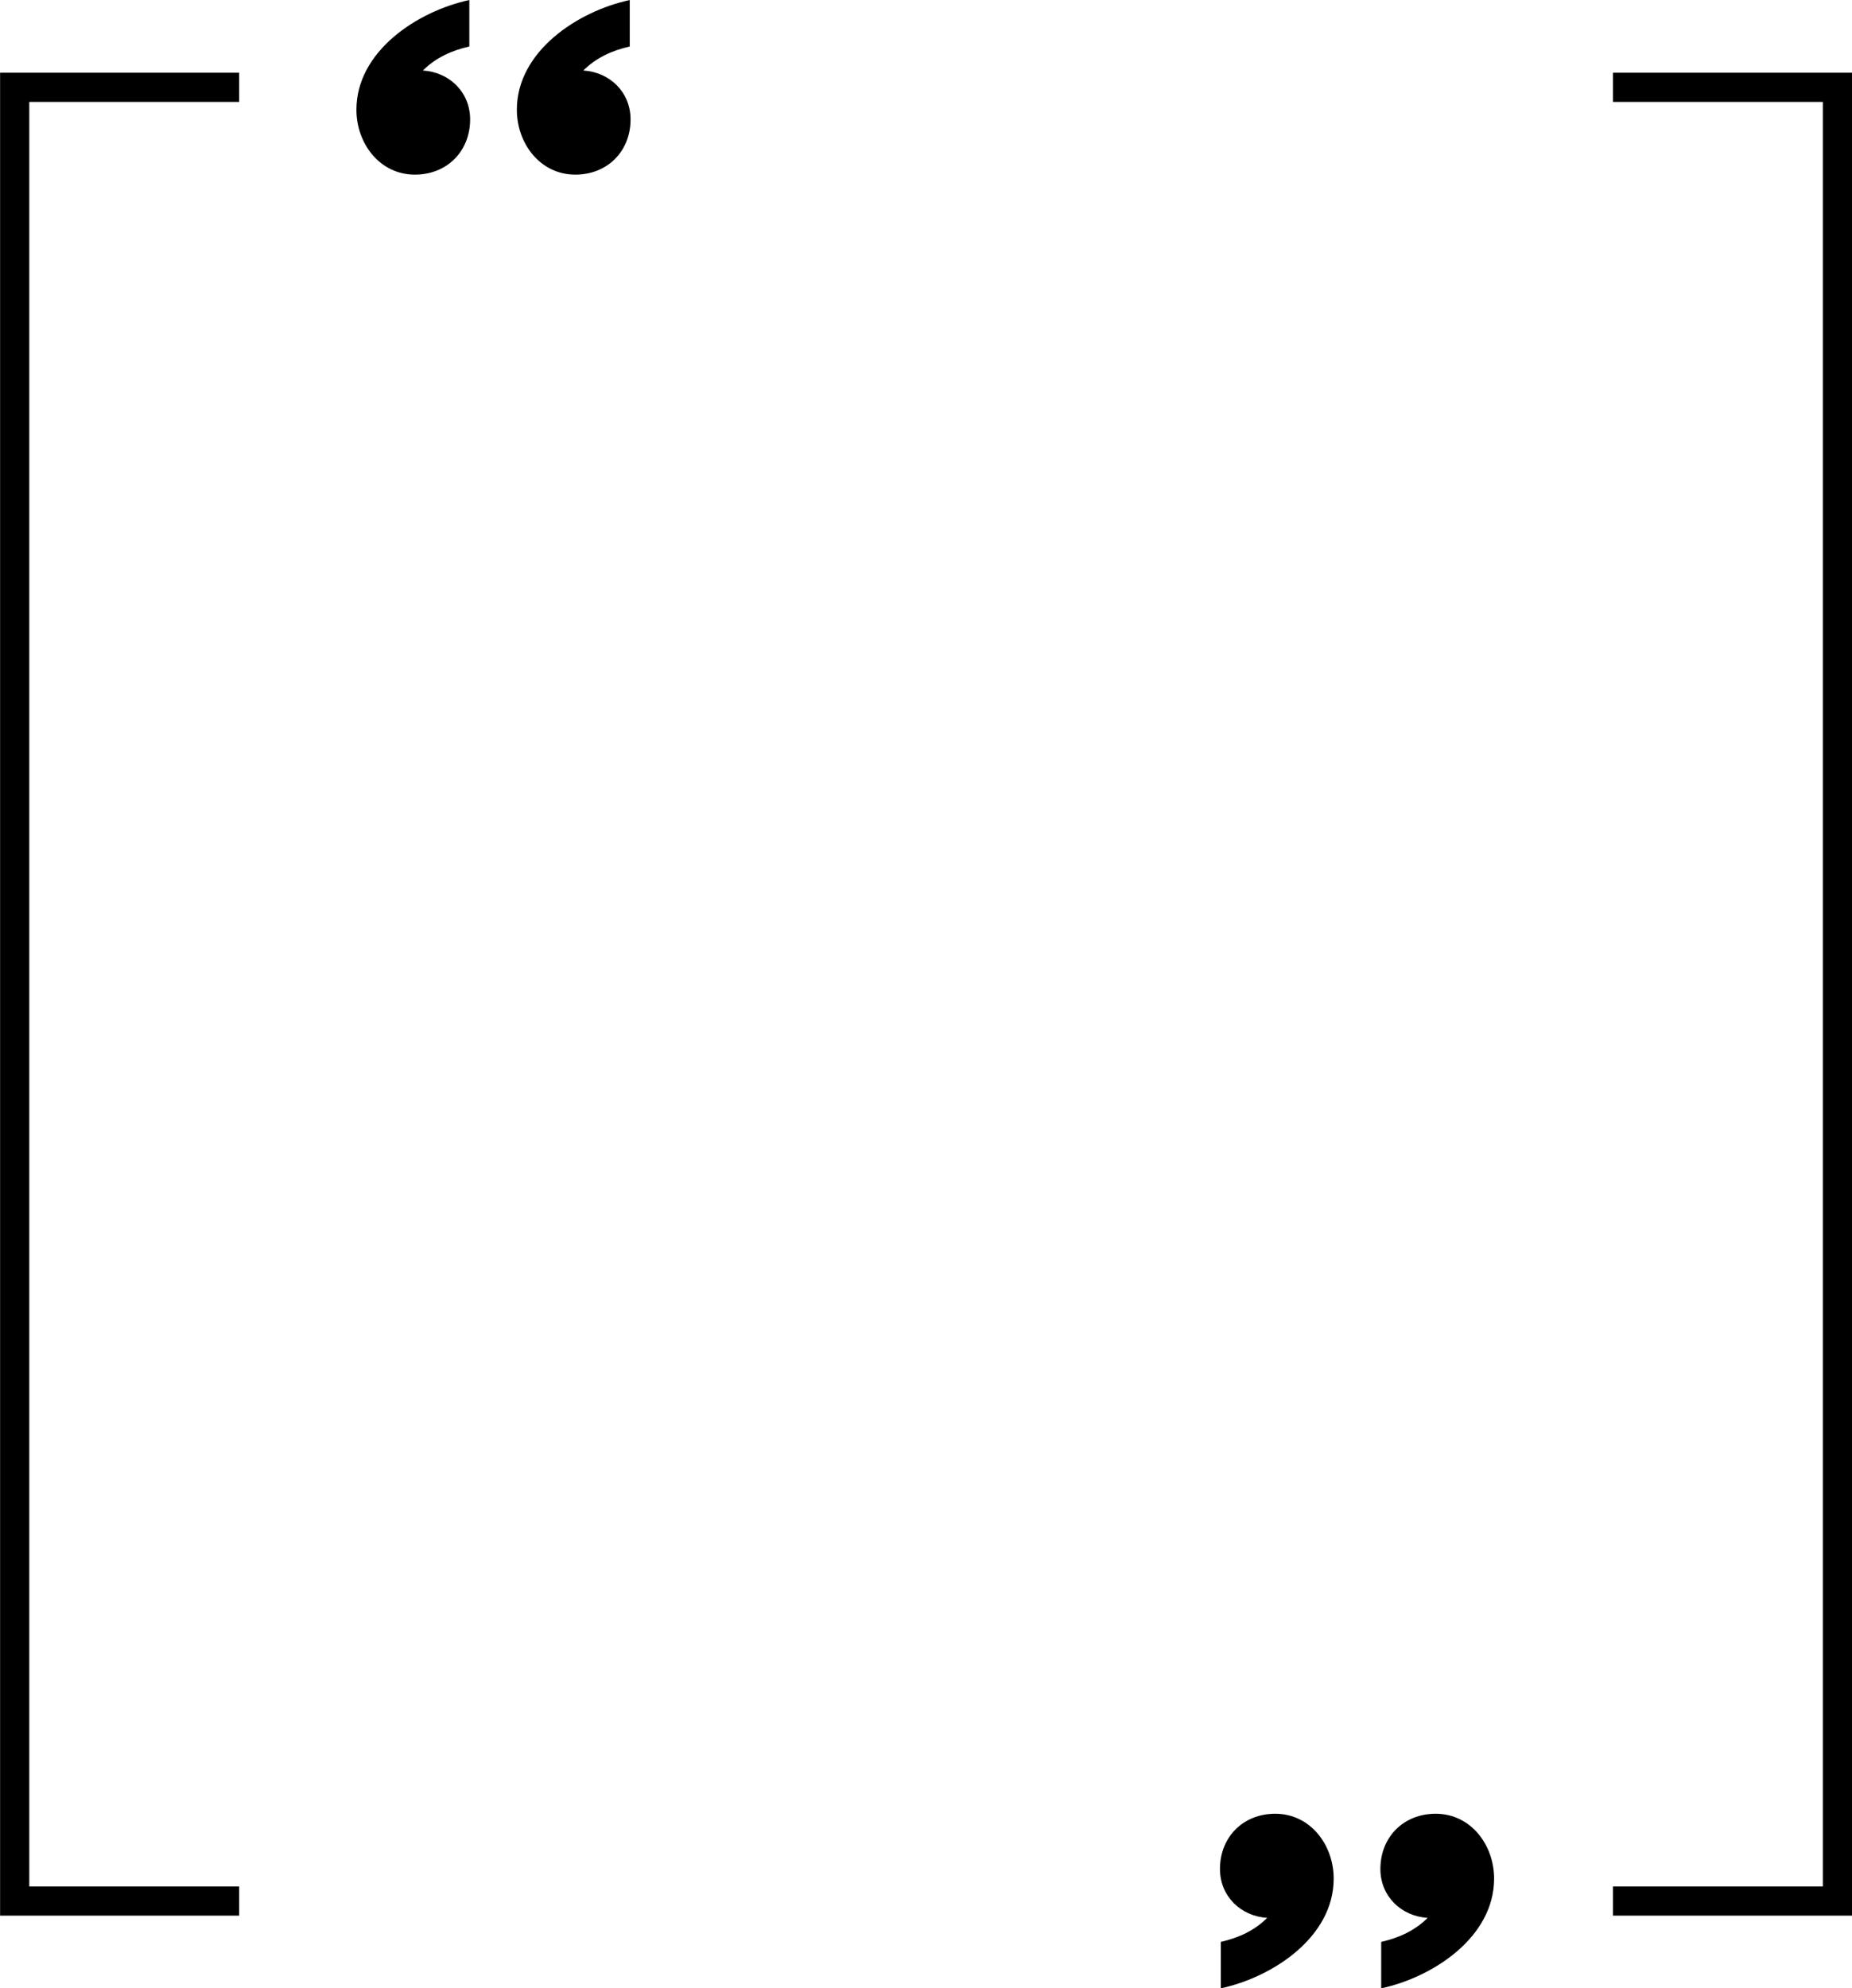 <?xml version="1.0" encoding="UTF-8"?><svg xmlns="http://www.w3.org/2000/svg" xmlns:xlink="http://www.w3.org/1999/xlink" height="724.2" preserveAspectRatio="xMidYMid meet" version="1.0" viewBox="162.9 138.2 674.7 724.2" width="674.7" zoomAndPan="magnify"><g id="change1_1"><path d="M 392.324 155.129 C 385.906 156.59 380.074 159.215 375.406 163.883 C 385.031 164.465 392.617 171.758 392.617 181.676 C 392.617 193.344 384.156 201.805 372.488 201.805 C 359.652 201.805 351.195 190.43 351.195 178.176 C 351.195 156.883 373.363 142.297 392.324 138.211 L 392.324 155.129" fill="inherit"/><path d="M 333.879 155.129 C 327.461 156.59 321.629 159.215 316.961 163.883 C 326.586 164.465 334.172 171.758 334.172 181.676 C 334.172 193.344 325.711 201.805 314.043 201.805 C 301.207 201.805 292.746 190.43 292.746 178.176 C 292.746 156.883 314.918 142.297 333.879 138.211 L 333.879 155.129" fill="inherit"/><path d="M 607.637 845.496 C 614.055 844.035 619.891 841.41 624.555 836.742 C 614.93 836.16 607.344 828.867 607.344 818.949 C 607.344 807.281 615.805 798.82 627.473 798.82 C 640.309 798.82 648.77 810.199 648.77 822.449 C 648.77 843.746 626.598 858.332 607.637 862.414 L 607.637 845.496" fill="inherit"/><path d="M 666.082 845.496 C 672.5 844.035 678.336 841.41 683.004 836.742 C 673.375 836.16 665.789 828.867 665.789 818.949 C 665.789 807.281 674.25 798.82 685.918 798.82 C 698.754 798.82 707.215 810.199 707.215 822.449 C 707.215 843.746 685.043 858.332 666.082 862.414 L 666.082 845.496" fill="inherit"/><path d="M 250.016 835.934 L 162.934 835.934 L 162.934 164.691 L 250.016 164.691 L 250.016 175.32 L 173.562 175.32 L 173.562 825.305 L 250.016 825.305 L 250.016 835.934" fill="inherit"/><path d="M 837.602 835.934 L 750.523 835.934 L 750.523 825.305 L 826.973 825.305 L 826.973 175.32 L 750.523 175.32 L 750.523 164.691 L 837.602 164.691 L 837.602 835.934" fill="inherit"/></g></svg>